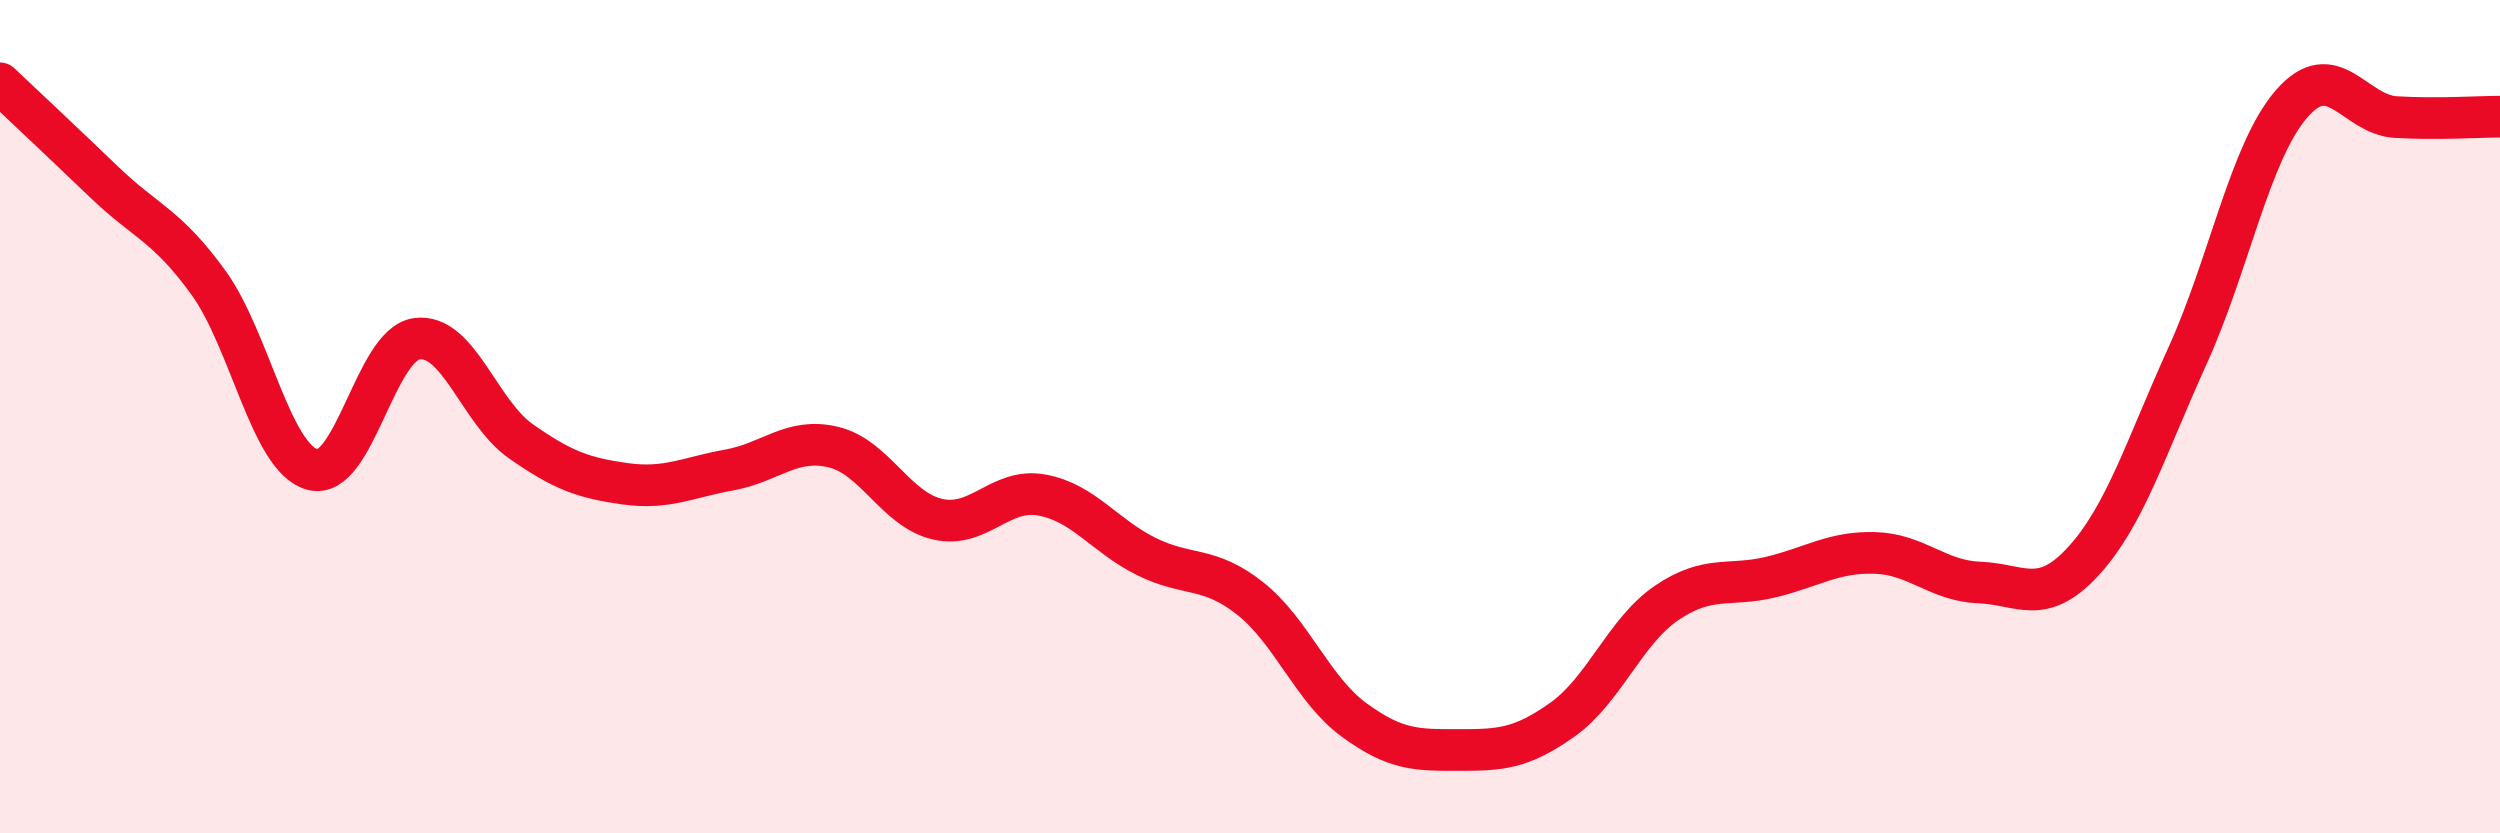 
    <svg width="60" height="20" viewBox="0 0 60 20" xmlns="http://www.w3.org/2000/svg">
      <path
        d="M 0,2 C 0.5,2.47 1.5,3.41 2.5,4.37 C 3.5,5.33 4,5.4 5,6.78 C 6,8.16 6.5,11 7.5,11.27 C 8.5,11.54 9,8.27 10,8.13 C 11,7.99 11.5,9.89 12.5,10.59 C 13.5,11.29 14,11.47 15,11.61 C 16,11.75 16.5,11.46 17.5,11.28 C 18.5,11.1 19,10.49 20,10.73 C 21,10.97 21.5,12.23 22.5,12.46 C 23.5,12.69 24,11.7 25,11.88 C 26,12.06 26.5,12.85 27.5,13.35 C 28.5,13.85 29,13.57 30,14.36 C 31,15.15 31.5,16.55 32.5,17.28 C 33.5,18.01 34,18 35,18 C 36,18 36.5,17.98 37.5,17.27 C 38.5,16.56 39,15.15 40,14.47 C 41,13.79 41.5,14.09 42.5,13.85 C 43.5,13.61 44,13.24 45,13.27 C 46,13.3 46.5,13.94 47.5,13.98 C 48.5,14.02 49,14.56 50,13.47 C 51,12.38 51.5,10.74 52.5,8.54 C 53.5,6.34 54,3.64 55,2.49 C 56,1.34 56.5,2.75 57.5,2.81 C 58.5,2.87 59.5,2.8 60,2.8L60 20L0 20Z"
        fill="#EB0A25"
        opacity="0.1"
        stroke-linecap="round"
        stroke-linejoin="round"
      />
      <path
        d="M 0,2 C 0.5,2.47 1.5,3.41 2.5,4.37 C 3.5,5.33 4,5.4 5,6.78 C 6,8.16 6.5,11 7.5,11.27 C 8.5,11.54 9,8.27 10,8.13 C 11,7.99 11.5,9.89 12.5,10.59 C 13.5,11.29 14,11.47 15,11.61 C 16,11.75 16.5,11.46 17.5,11.28 C 18.5,11.1 19,10.49 20,10.73 C 21,10.97 21.5,12.23 22.5,12.46 C 23.5,12.69 24,11.7 25,11.88 C 26,12.06 26.5,12.85 27.5,13.35 C 28.5,13.85 29,13.57 30,14.36 C 31,15.15 31.5,16.55 32.5,17.28 C 33.5,18.01 34,18 35,18 C 36,18 36.5,17.98 37.5,17.27 C 38.5,16.56 39,15.15 40,14.47 C 41,13.79 41.5,14.09 42.5,13.85 C 43.5,13.61 44,13.24 45,13.27 C 46,13.3 46.5,13.94 47.5,13.98 C 48.5,14.02 49,14.56 50,13.47 C 51,12.38 51.5,10.74 52.5,8.54 C 53.5,6.34 54,3.64 55,2.49 C 56,1.34 56.5,2.75 57.5,2.81 C 58.5,2.87 59.5,2.8 60,2.8"
        stroke="#EB0A25"
        stroke-width="1"
        fill="none"
        stroke-linecap="round"
        stroke-linejoin="round"
      />
    </svg>
  